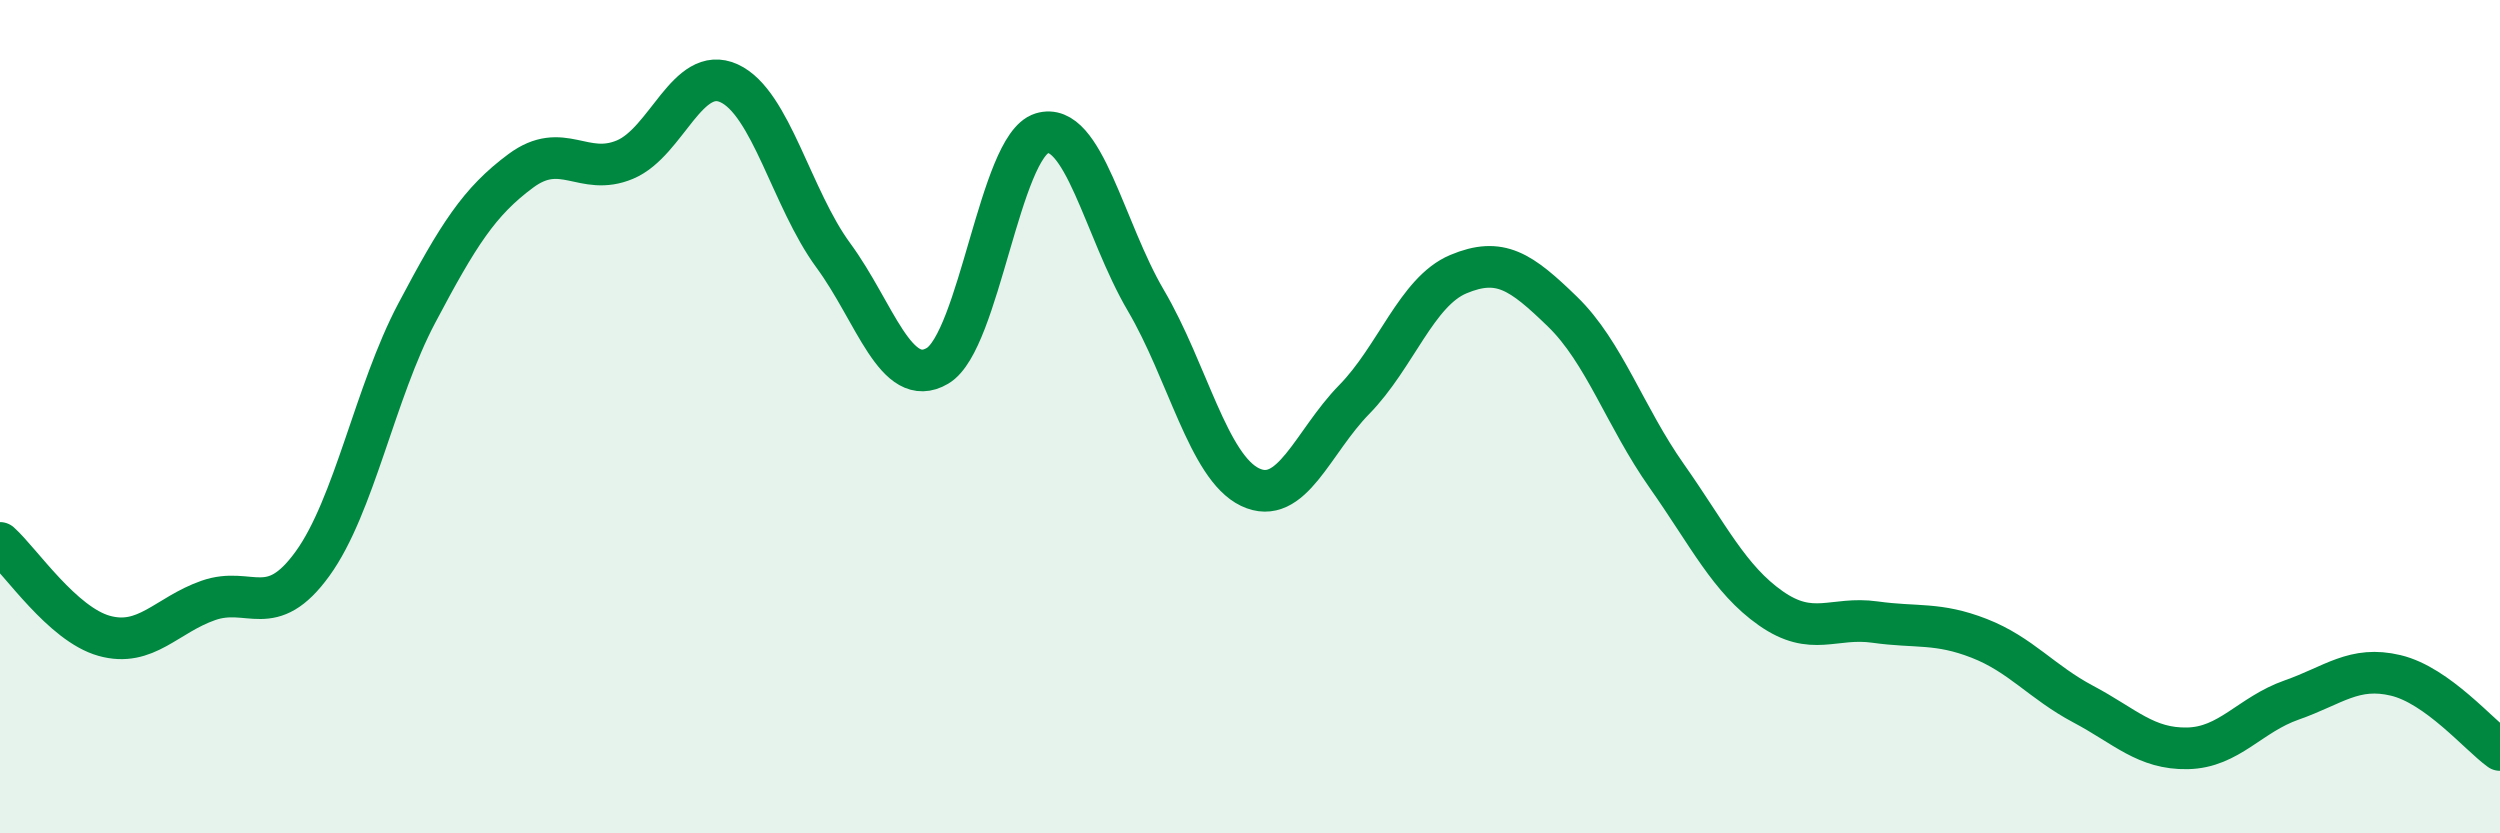 
    <svg width="60" height="20" viewBox="0 0 60 20" xmlns="http://www.w3.org/2000/svg">
      <path
        d="M 0,13.03 C 0.5,13.48 1.5,14.98 2.5,15.26 C 3.5,15.54 4,14.76 5,14.41 C 6,14.06 6.5,14.91 7.5,13.53 C 8.5,12.15 9,9.41 10,7.52 C 11,5.63 11.5,4.84 12.5,4.1 C 13.5,3.36 14,4.25 15,3.83 C 16,3.41 16.5,1.54 17.5,2 C 18.5,2.46 19,4.77 20,6.13 C 21,7.49 21.5,9.37 22.5,8.78 C 23.5,8.19 24,3.51 25,3.2 C 26,2.89 26.5,5.51 27.5,7.21 C 28.5,8.91 29,11.21 30,11.69 C 31,12.17 31.5,10.61 32.5,9.59 C 33.5,8.57 34,7 35,6.58 C 36,6.16 36.5,6.51 37.5,7.48 C 38.5,8.45 39,10 40,11.42 C 41,12.84 41.5,13.9 42.5,14.6 C 43.5,15.3 44,14.79 45,14.93 C 46,15.07 46.5,14.93 47.5,15.32 C 48.5,15.71 49,16.37 50,16.9 C 51,17.43 51.5,17.98 52.5,17.96 C 53.5,17.94 54,17.15 55,16.8 C 56,16.45 56.5,15.97 57.5,16.21 C 58.5,16.45 59.5,17.64 60,18L60 20L0 20Z"
        fill="#008740"
        opacity="0.1"
        stroke-linecap="round"
        stroke-linejoin="round"
      />
      <path
        d="M 0,13.03 C 0.5,13.48 1.5,14.98 2.5,15.26 C 3.5,15.54 4,14.76 5,14.41 C 6,14.06 6.5,14.91 7.5,13.53 C 8.5,12.15 9,9.41 10,7.52 C 11,5.63 11.5,4.84 12.5,4.1 C 13.5,3.36 14,4.25 15,3.83 C 16,3.41 16.5,1.54 17.5,2 C 18.5,2.46 19,4.77 20,6.13 C 21,7.49 21.5,9.37 22.5,8.78 C 23.5,8.19 24,3.51 25,3.2 C 26,2.89 26.5,5.51 27.5,7.21 C 28.5,8.91 29,11.21 30,11.69 C 31,12.17 31.5,10.61 32.5,9.59 C 33.5,8.57 34,7 35,6.58 C 36,6.16 36.5,6.51 37.5,7.48 C 38.5,8.45 39,10 40,11.42 C 41,12.84 41.5,13.9 42.5,14.6 C 43.5,15.3 44,14.79 45,14.93 C 46,15.07 46.5,14.93 47.5,15.32 C 48.5,15.71 49,16.37 50,16.9 C 51,17.43 51.5,17.98 52.5,17.96 C 53.5,17.94 54,17.15 55,16.8 C 56,16.45 56.5,15.97 57.5,16.21 C 58.5,16.45 59.5,17.64 60,18"
        stroke="#008740"
        stroke-width="1"
        fill="none"
        stroke-linecap="round"
        stroke-linejoin="round"
      />
    </svg>
  